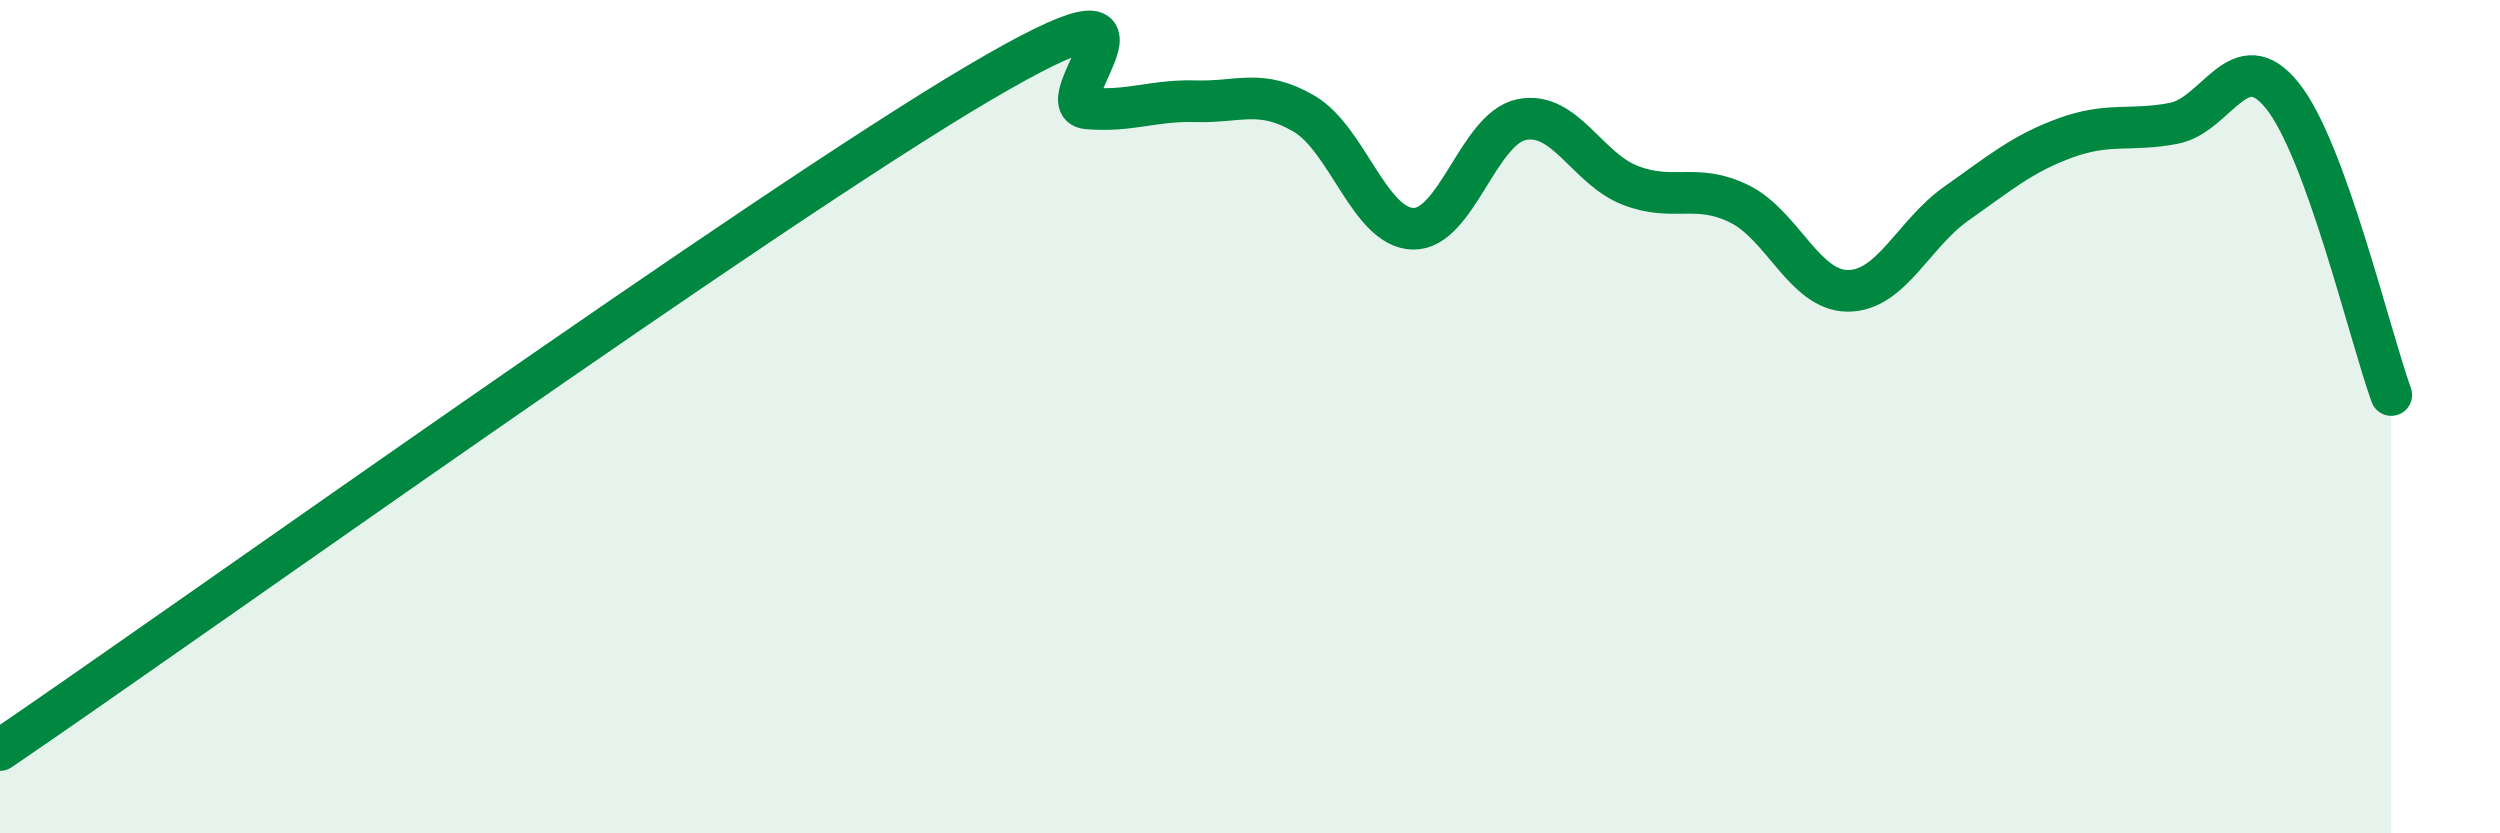 
    <svg width="60" height="20" viewBox="0 0 60 20" xmlns="http://www.w3.org/2000/svg">
      <path
        d="M 0,18 C 4.7,14.8 18.26,5.08 23.48,2 C 28.7,-1.08 25.05,2.51 26.09,2.6 C 27.13,2.69 27.66,2.4 28.7,2.43 C 29.74,2.46 30.26,2.12 31.3,2.73 C 32.34,3.34 32.87,5.46 33.91,5.49 C 34.95,5.52 35.48,3.08 36.52,2.87 C 37.56,2.66 38.09,4.05 39.13,4.45 C 40.17,4.85 40.7,4.38 41.74,4.89 C 42.78,5.4 43.31,6.98 44.35,6.98 C 45.39,6.98 45.92,5.61 46.96,4.88 C 48,4.15 48.53,3.69 49.57,3.31 C 50.61,2.93 51.13,3.16 52.17,2.96 C 53.21,2.76 53.74,1 54.78,2.3 C 55.82,3.6 56.87,8.04 57.39,9.48L57.39 20L0 20Z"
        fill="#008740"
        opacity="0.1"
        stroke-linecap="round"
        stroke-linejoin="round"
      />
      <path
        d="M 0,18 C 4.7,14.8 18.26,5.08 23.48,2 C 28.7,-1.08 25.05,2.51 26.09,2.6 C 27.13,2.69 27.66,2.4 28.7,2.43 C 29.74,2.46 30.26,2.12 31.3,2.73 C 32.34,3.34 32.87,5.46 33.91,5.49 C 34.95,5.52 35.48,3.08 36.52,2.87 C 37.56,2.66 38.09,4.05 39.13,4.45 C 40.17,4.85 40.7,4.38 41.74,4.89 C 42.78,5.4 43.31,6.98 44.35,6.98 C 45.39,6.98 45.92,5.61 46.96,4.88 C 48,4.15 48.53,3.69 49.57,3.31 C 50.61,2.93 51.13,3.16 52.17,2.96 C 53.21,2.76 53.74,1 54.78,2.3 C 55.82,3.6 56.87,8.04 57.39,9.48"
        stroke="#008740"
        stroke-width="1"
        fill="none"
        stroke-linecap="round"
        stroke-linejoin="round"
      />
    </svg>
  